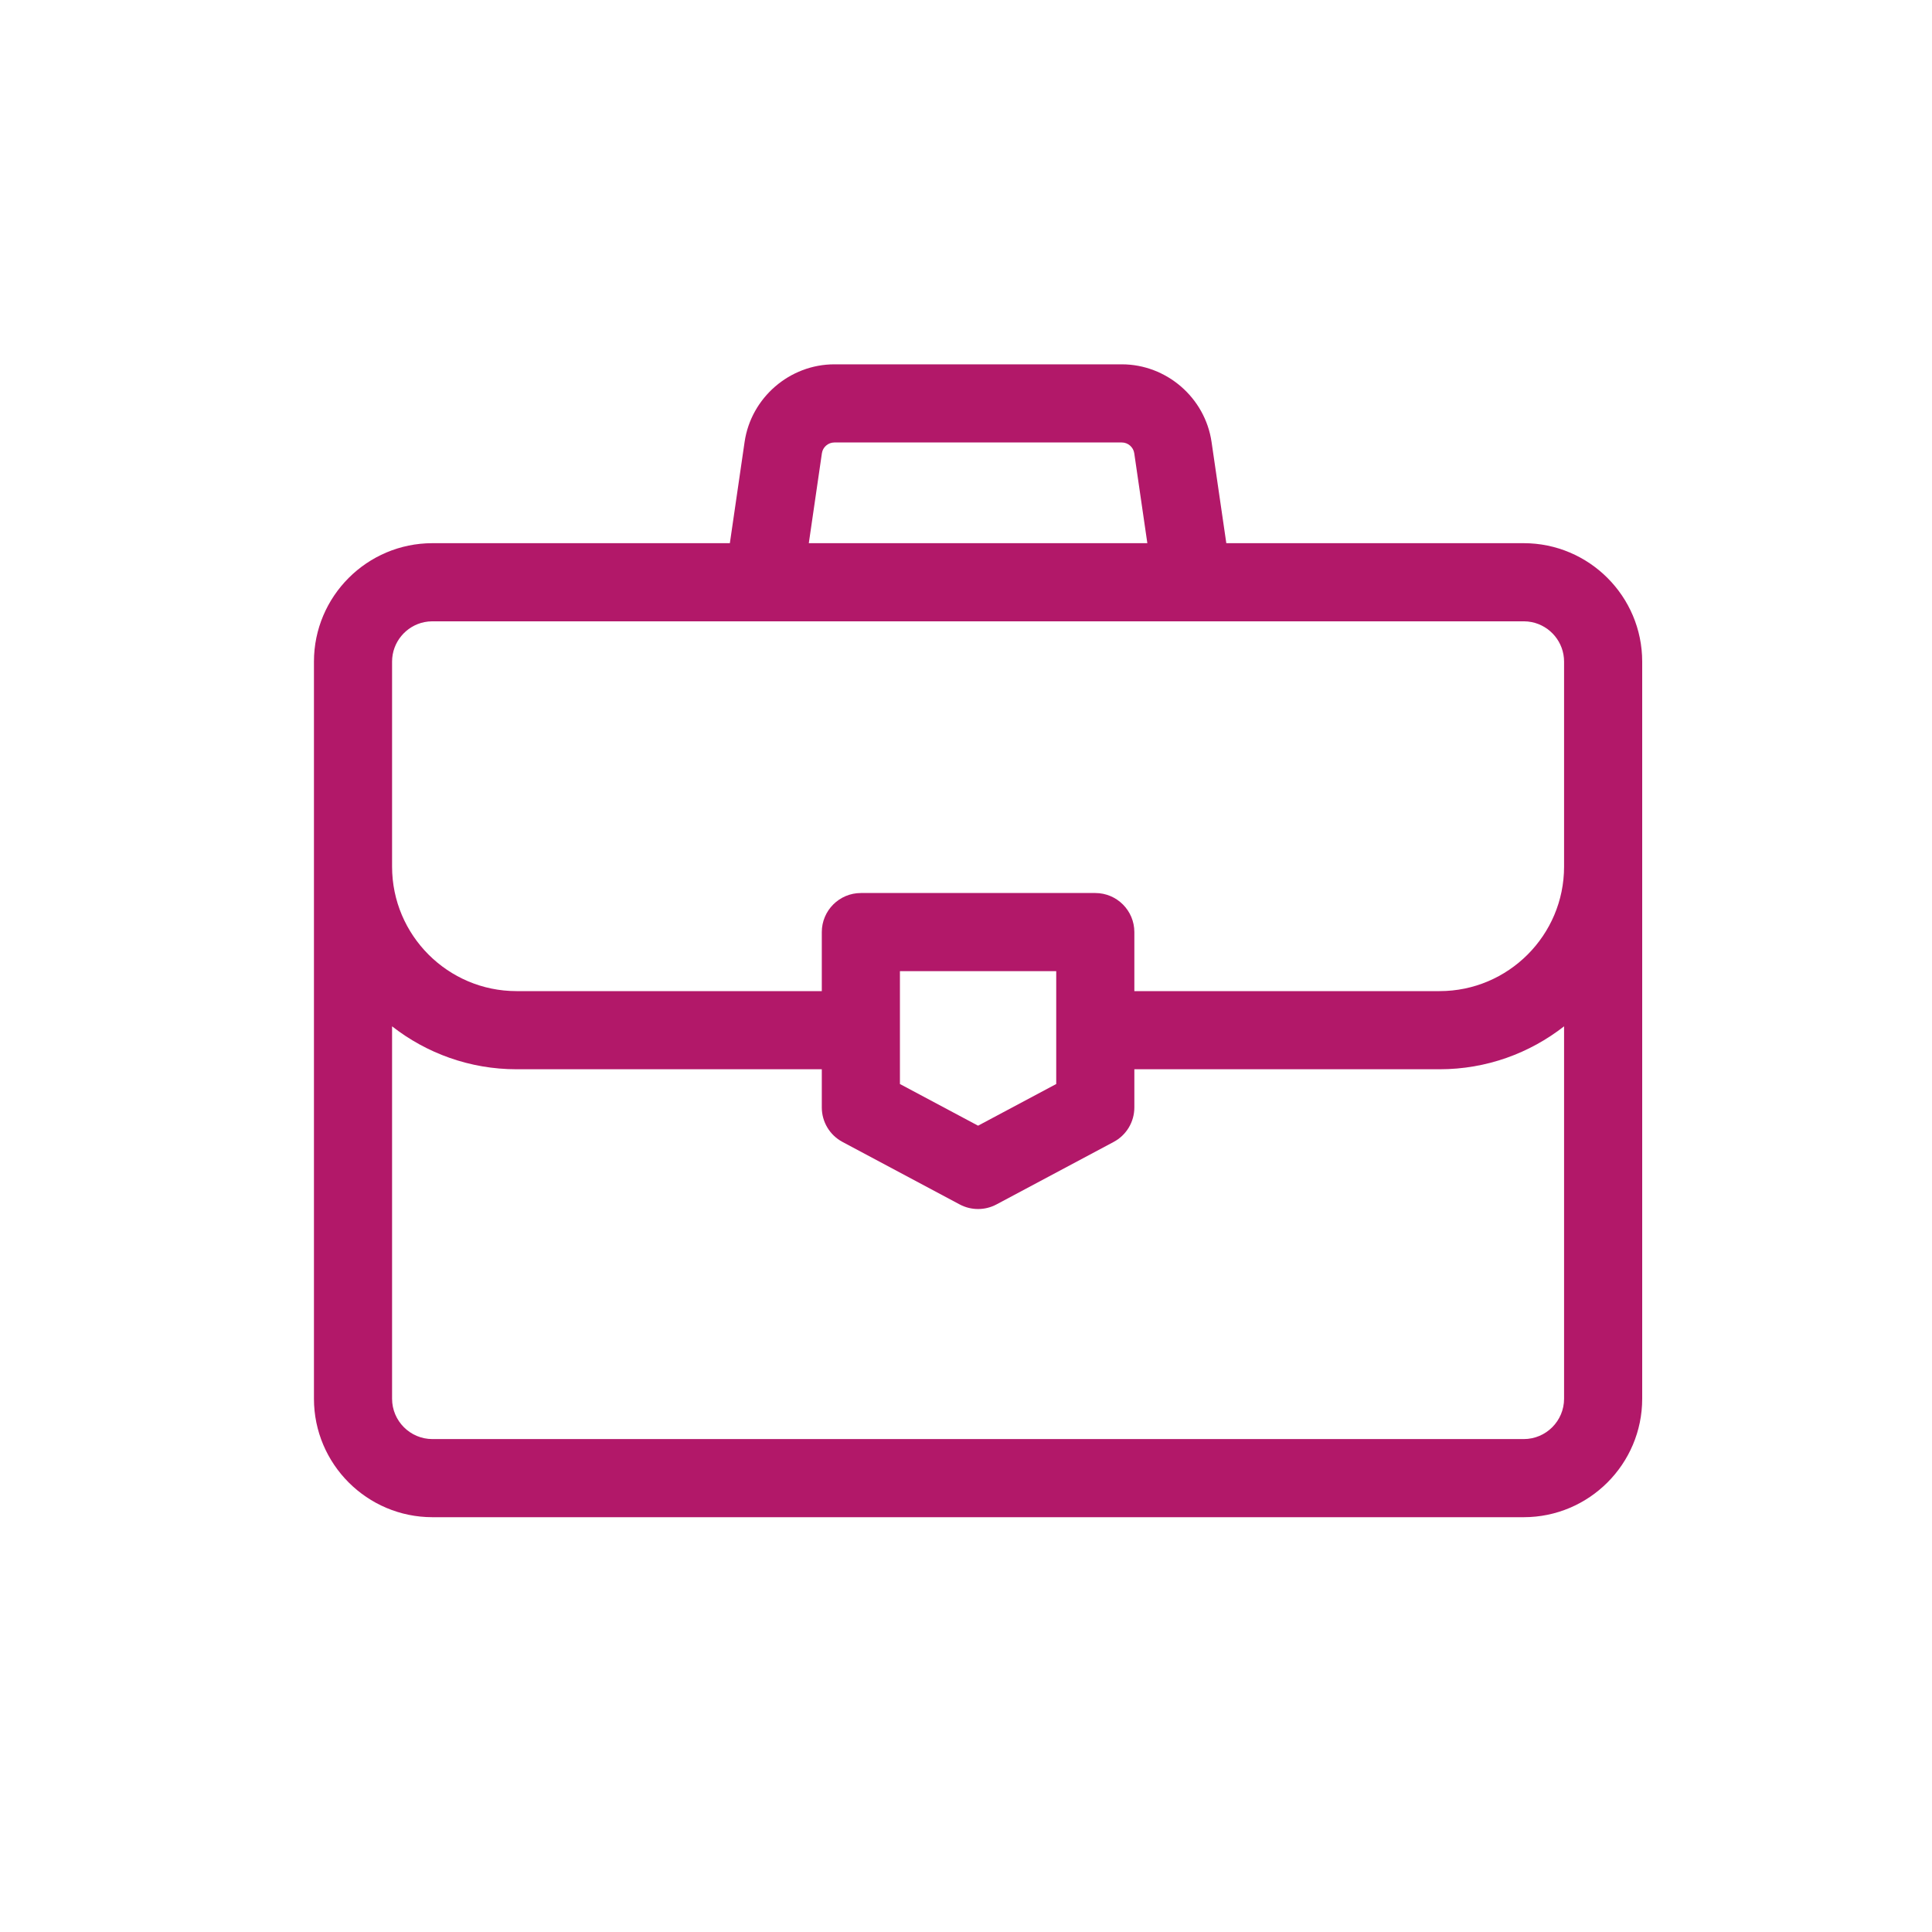 <svg width="80" height="80" viewBox="0 0 80 80" fill="none" xmlns="http://www.w3.org/2000/svg">
<path d="M63.094 22.492H50.779L50.168 18.301C49.901 16.468 48.303 15.086 46.451 15.086H34.549C32.697 15.086 31.099 16.468 30.832 18.301L30.222 22.492H17.906C15.201 22.492 13 24.692 13 27.397V57.918C13 60.623 15.201 62.824 17.906 62.824H63.094C65.799 62.824 68 60.623 68 57.918V27.397C68 24.692 65.799 22.492 63.094 22.492ZM34.033 18.768C34.07 18.513 34.292 18.322 34.549 18.322H46.452C46.708 18.322 46.93 18.514 46.967 18.768L47.509 22.492H33.491L34.033 18.768ZM64.765 57.918C64.765 58.839 64.016 59.589 63.094 59.589H17.906C16.985 59.589 16.235 58.839 16.235 57.918V42.498C17.659 43.61 19.448 44.276 21.39 44.276H34.029V45.857C34.029 46.455 34.358 47.004 34.886 47.285L39.739 49.873C39.977 50 40.238 50.063 40.5 50.063C40.762 50.063 41.023 50 41.261 49.873L46.114 47.285C46.642 47.004 46.971 46.455 46.971 45.857V44.276H59.61C61.552 44.276 63.341 43.611 64.765 42.498V57.918ZM37.264 44.887V40.214H43.736V44.887L40.5 46.612L37.264 44.887ZM64.765 35.886C64.765 38.728 62.452 41.04 59.61 41.04H46.971V38.596C46.971 37.703 46.247 36.978 45.353 36.978H35.647C34.754 36.978 34.029 37.703 34.029 38.596V41.04H21.39C18.548 41.04 16.235 38.728 16.235 35.886V27.397C16.235 26.591 16.809 25.917 17.569 25.761C17.678 25.739 17.79 25.727 17.905 25.727H63.094C63.209 25.727 63.322 25.739 63.431 25.761C64.191 25.917 64.765 26.591 64.765 27.397V35.886Z" fill="#B21869"/>
</svg>
